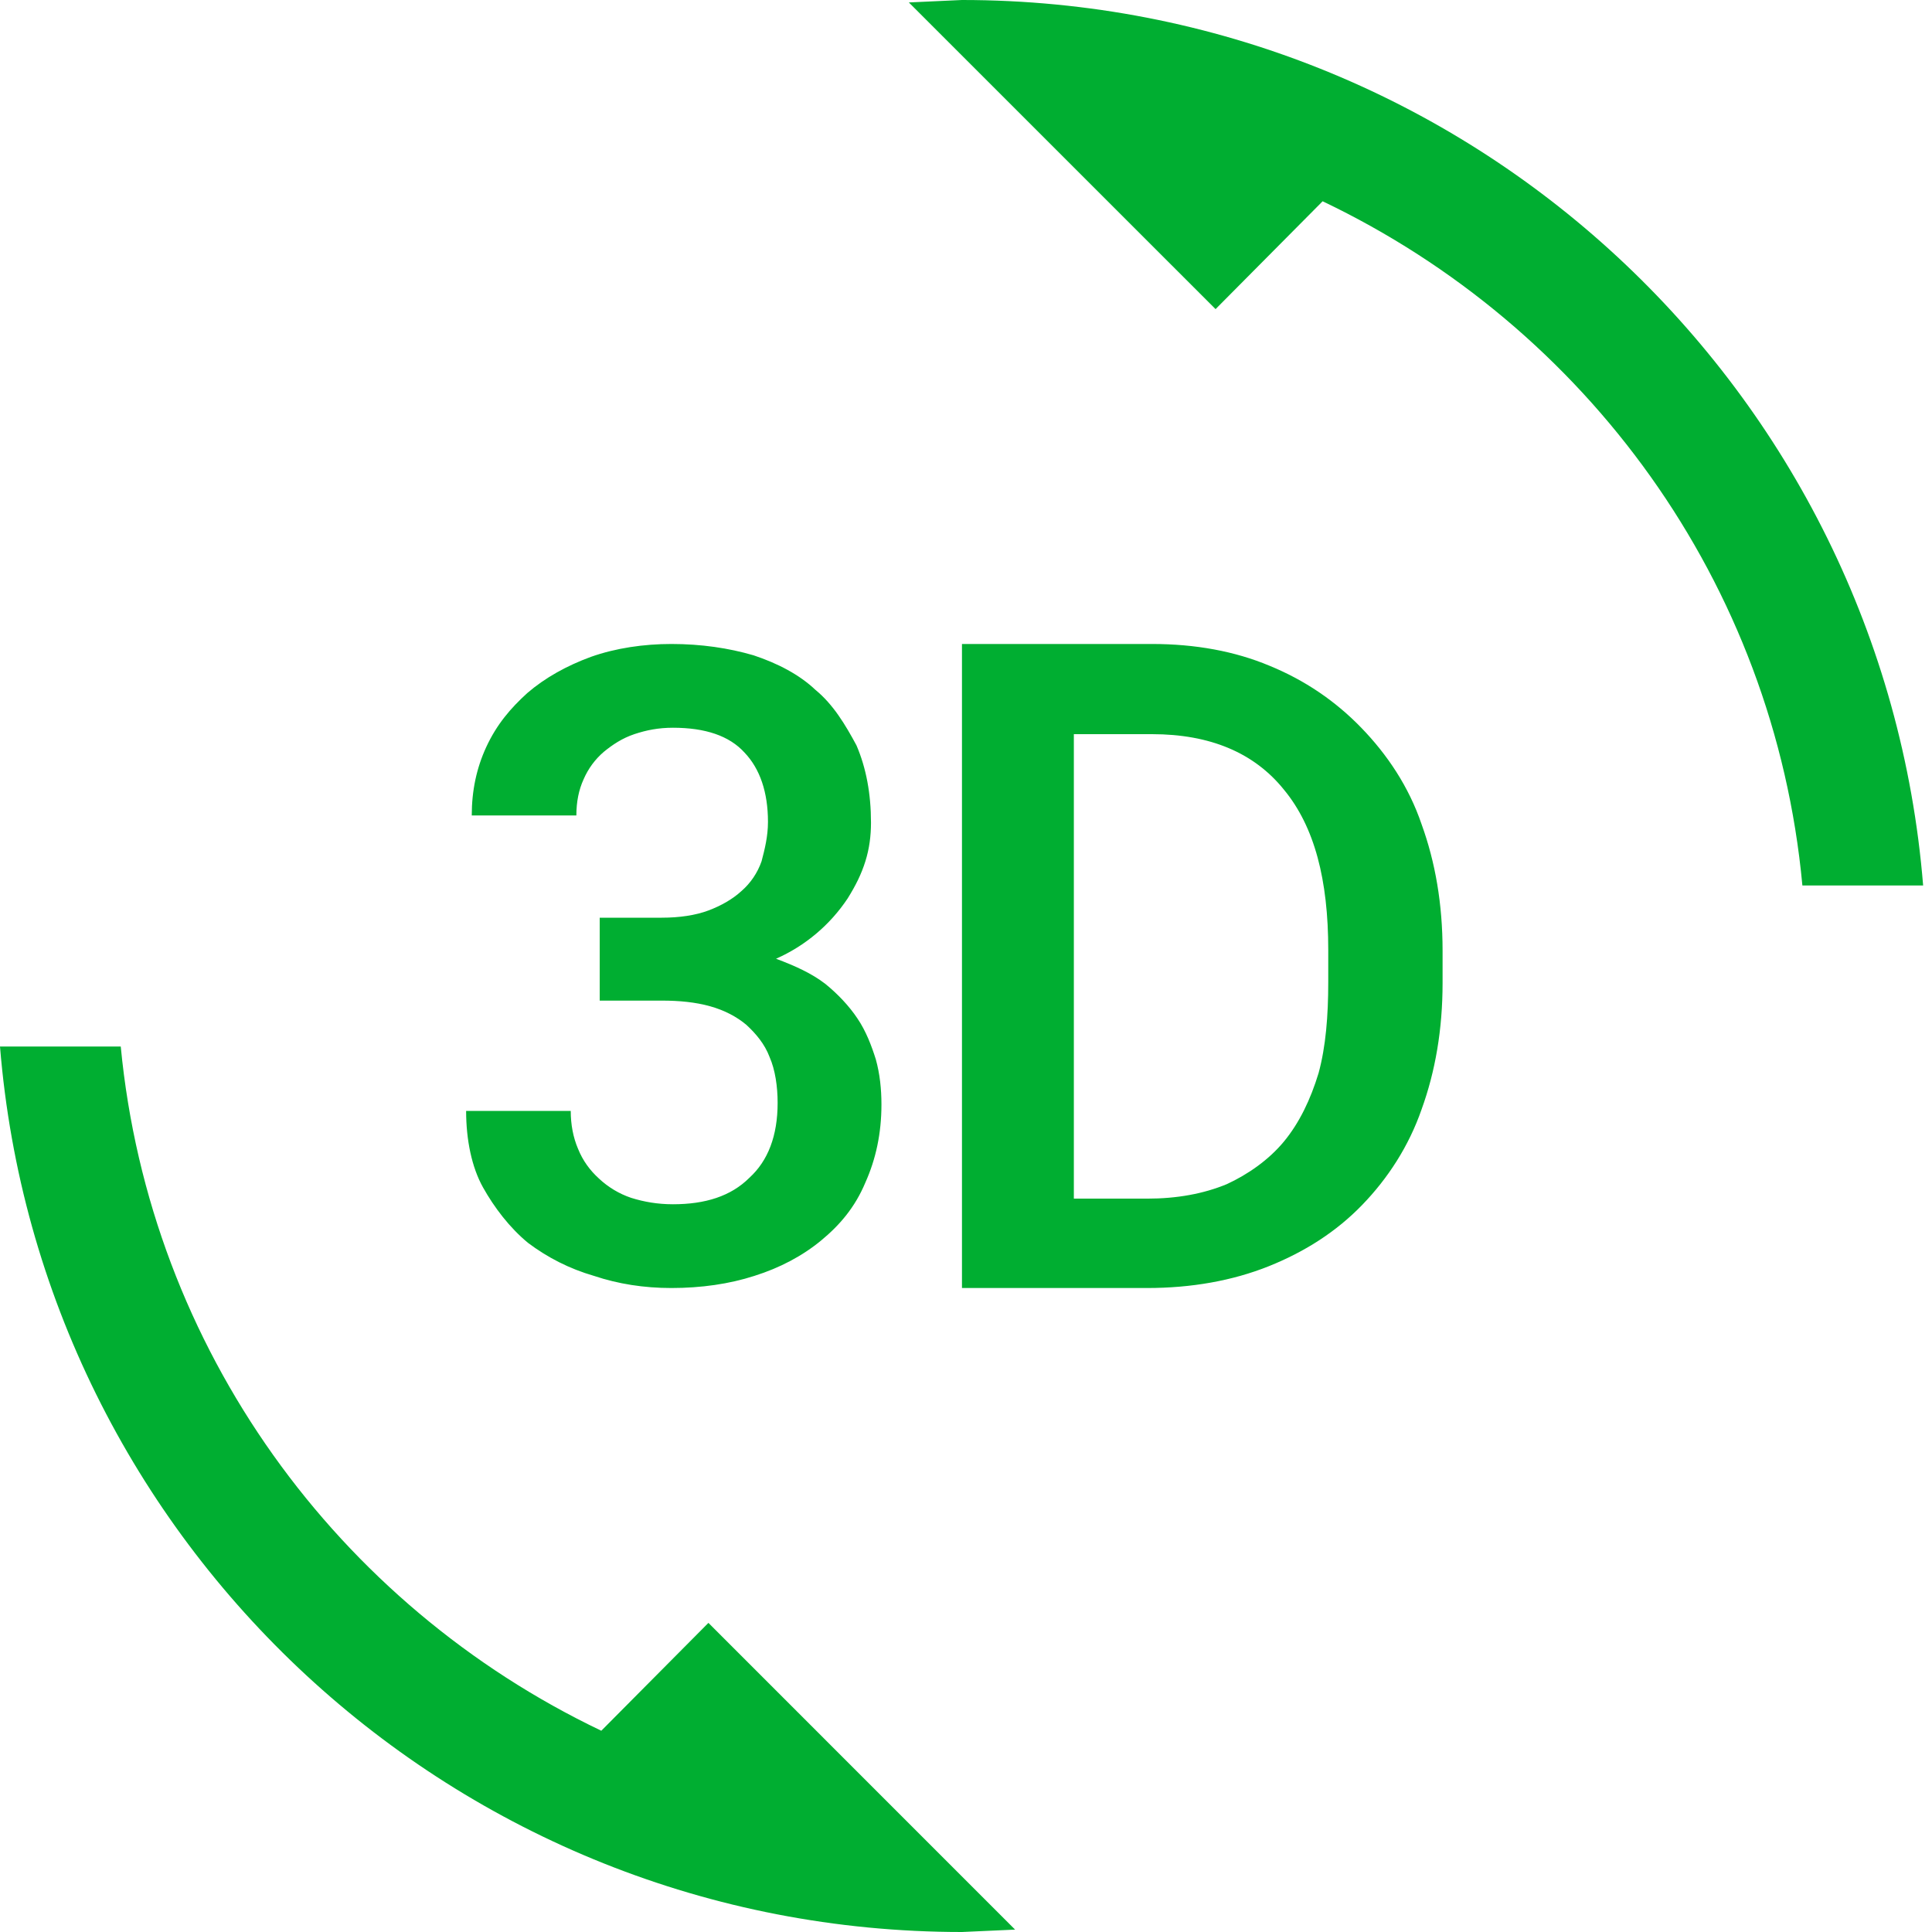<svg width="34" height="34" viewBox="0 0 34 34" fill="none" xmlns="http://www.w3.org/2000/svg">
<g clip-path="url(#clip0_6525_5276)">
<path d="M10.582 30.458C5.95 28.248 2.635 23.743 2.125 18.417H0C0.708 27.143 8.018 34 16.929 34L17.864 33.958L12.467 28.56L10.582 30.458ZM11.843 21.193C11.574 21.193 11.333 21.151 11.107 21.08C10.896 21.009 10.702 20.892 10.54 20.74C10.384 20.598 10.257 20.428 10.172 20.216C10.087 20.017 10.044 19.791 10.044 19.55H8.203C8.203 20.06 8.302 20.542 8.5 20.896C8.698 21.25 8.967 21.604 9.293 21.873C9.633 22.128 10.016 22.327 10.455 22.454C10.88 22.596 11.333 22.667 11.815 22.667C12.339 22.667 12.835 22.596 13.274 22.454C13.727 22.312 14.124 22.1 14.45 21.831C14.776 21.562 15.045 21.25 15.229 20.811C15.413 20.4 15.512 19.947 15.512 19.437C15.512 19.168 15.484 18.898 15.413 18.643C15.342 18.417 15.243 18.148 15.088 17.921C14.946 17.708 14.748 17.496 14.521 17.312C14.28 17.128 13.997 17 13.657 16.872C14.17 16.646 14.607 16.277 14.918 15.81C15.059 15.583 15.158 15.385 15.229 15.158C15.3 14.932 15.328 14.705 15.328 14.478C15.328 13.968 15.243 13.515 15.073 13.118C14.875 12.75 14.662 12.396 14.351 12.141C14.068 11.872 13.685 11.673 13.26 11.532C12.821 11.404 12.339 11.333 11.815 11.333C11.333 11.333 10.838 11.404 10.398 11.56C9.973 11.716 9.591 11.928 9.279 12.197C8.982 12.467 8.741 12.75 8.557 13.147C8.387 13.515 8.302 13.912 8.302 14.351H10.143C10.143 14.11 10.186 13.898 10.271 13.713C10.351 13.528 10.472 13.363 10.625 13.232C10.781 13.104 10.951 12.991 11.163 12.92C11.376 12.849 11.588 12.807 11.843 12.807C12.41 12.807 12.835 12.948 13.104 13.246C13.373 13.529 13.515 13.94 13.515 14.464C13.515 14.719 13.458 14.946 13.402 15.158C13.331 15.361 13.209 15.542 13.047 15.682C12.892 15.824 12.693 15.938 12.467 16.023C12.24 16.108 11.957 16.15 11.645 16.15H10.554V17.609H11.645C11.957 17.609 12.24 17.637 12.495 17.708C12.75 17.779 12.963 17.892 13.133 18.034C13.303 18.19 13.458 18.374 13.543 18.601C13.643 18.828 13.685 19.125 13.685 19.408C13.685 19.989 13.515 20.428 13.189 20.726C12.863 21.052 12.41 21.193 11.843 21.193ZM23.956 12.807C23.503 12.339 22.964 11.971 22.341 11.716C21.732 11.461 21.038 11.333 20.273 11.333H16.929V22.667H20.188C20.967 22.667 21.689 22.539 22.327 22.284C22.964 22.029 23.517 21.675 23.97 21.207C24.423 20.74 24.792 20.173 25.018 19.522C25.259 18.856 25.387 18.119 25.387 17.297V16.731C25.387 15.909 25.259 15.172 25.018 14.507C24.792 13.841 24.409 13.274 23.956 12.807ZM23.375 17.283C23.375 17.878 23.332 18.417 23.205 18.884C23.063 19.352 22.865 19.762 22.596 20.088C22.327 20.414 21.958 20.669 21.59 20.839C21.179 21.009 20.712 21.094 20.188 21.094H18.898V12.92H20.273C21.293 12.92 22.072 13.246 22.596 13.898C23.134 14.549 23.375 15.484 23.375 16.717M16.929 0L15.994 0.043L21.392 5.44L23.276 3.542C27.908 5.752 31.223 10.242 31.719 15.583H33.844C33.136 6.857 25.84 0 16.929 0Z" fill="#00AE31"/>
</g>
<defs>
<clipPath id="clip0_6525_5276">
<rect width="34" height="34" fill="white"/>
</clipPath>
</defs>
</svg>

